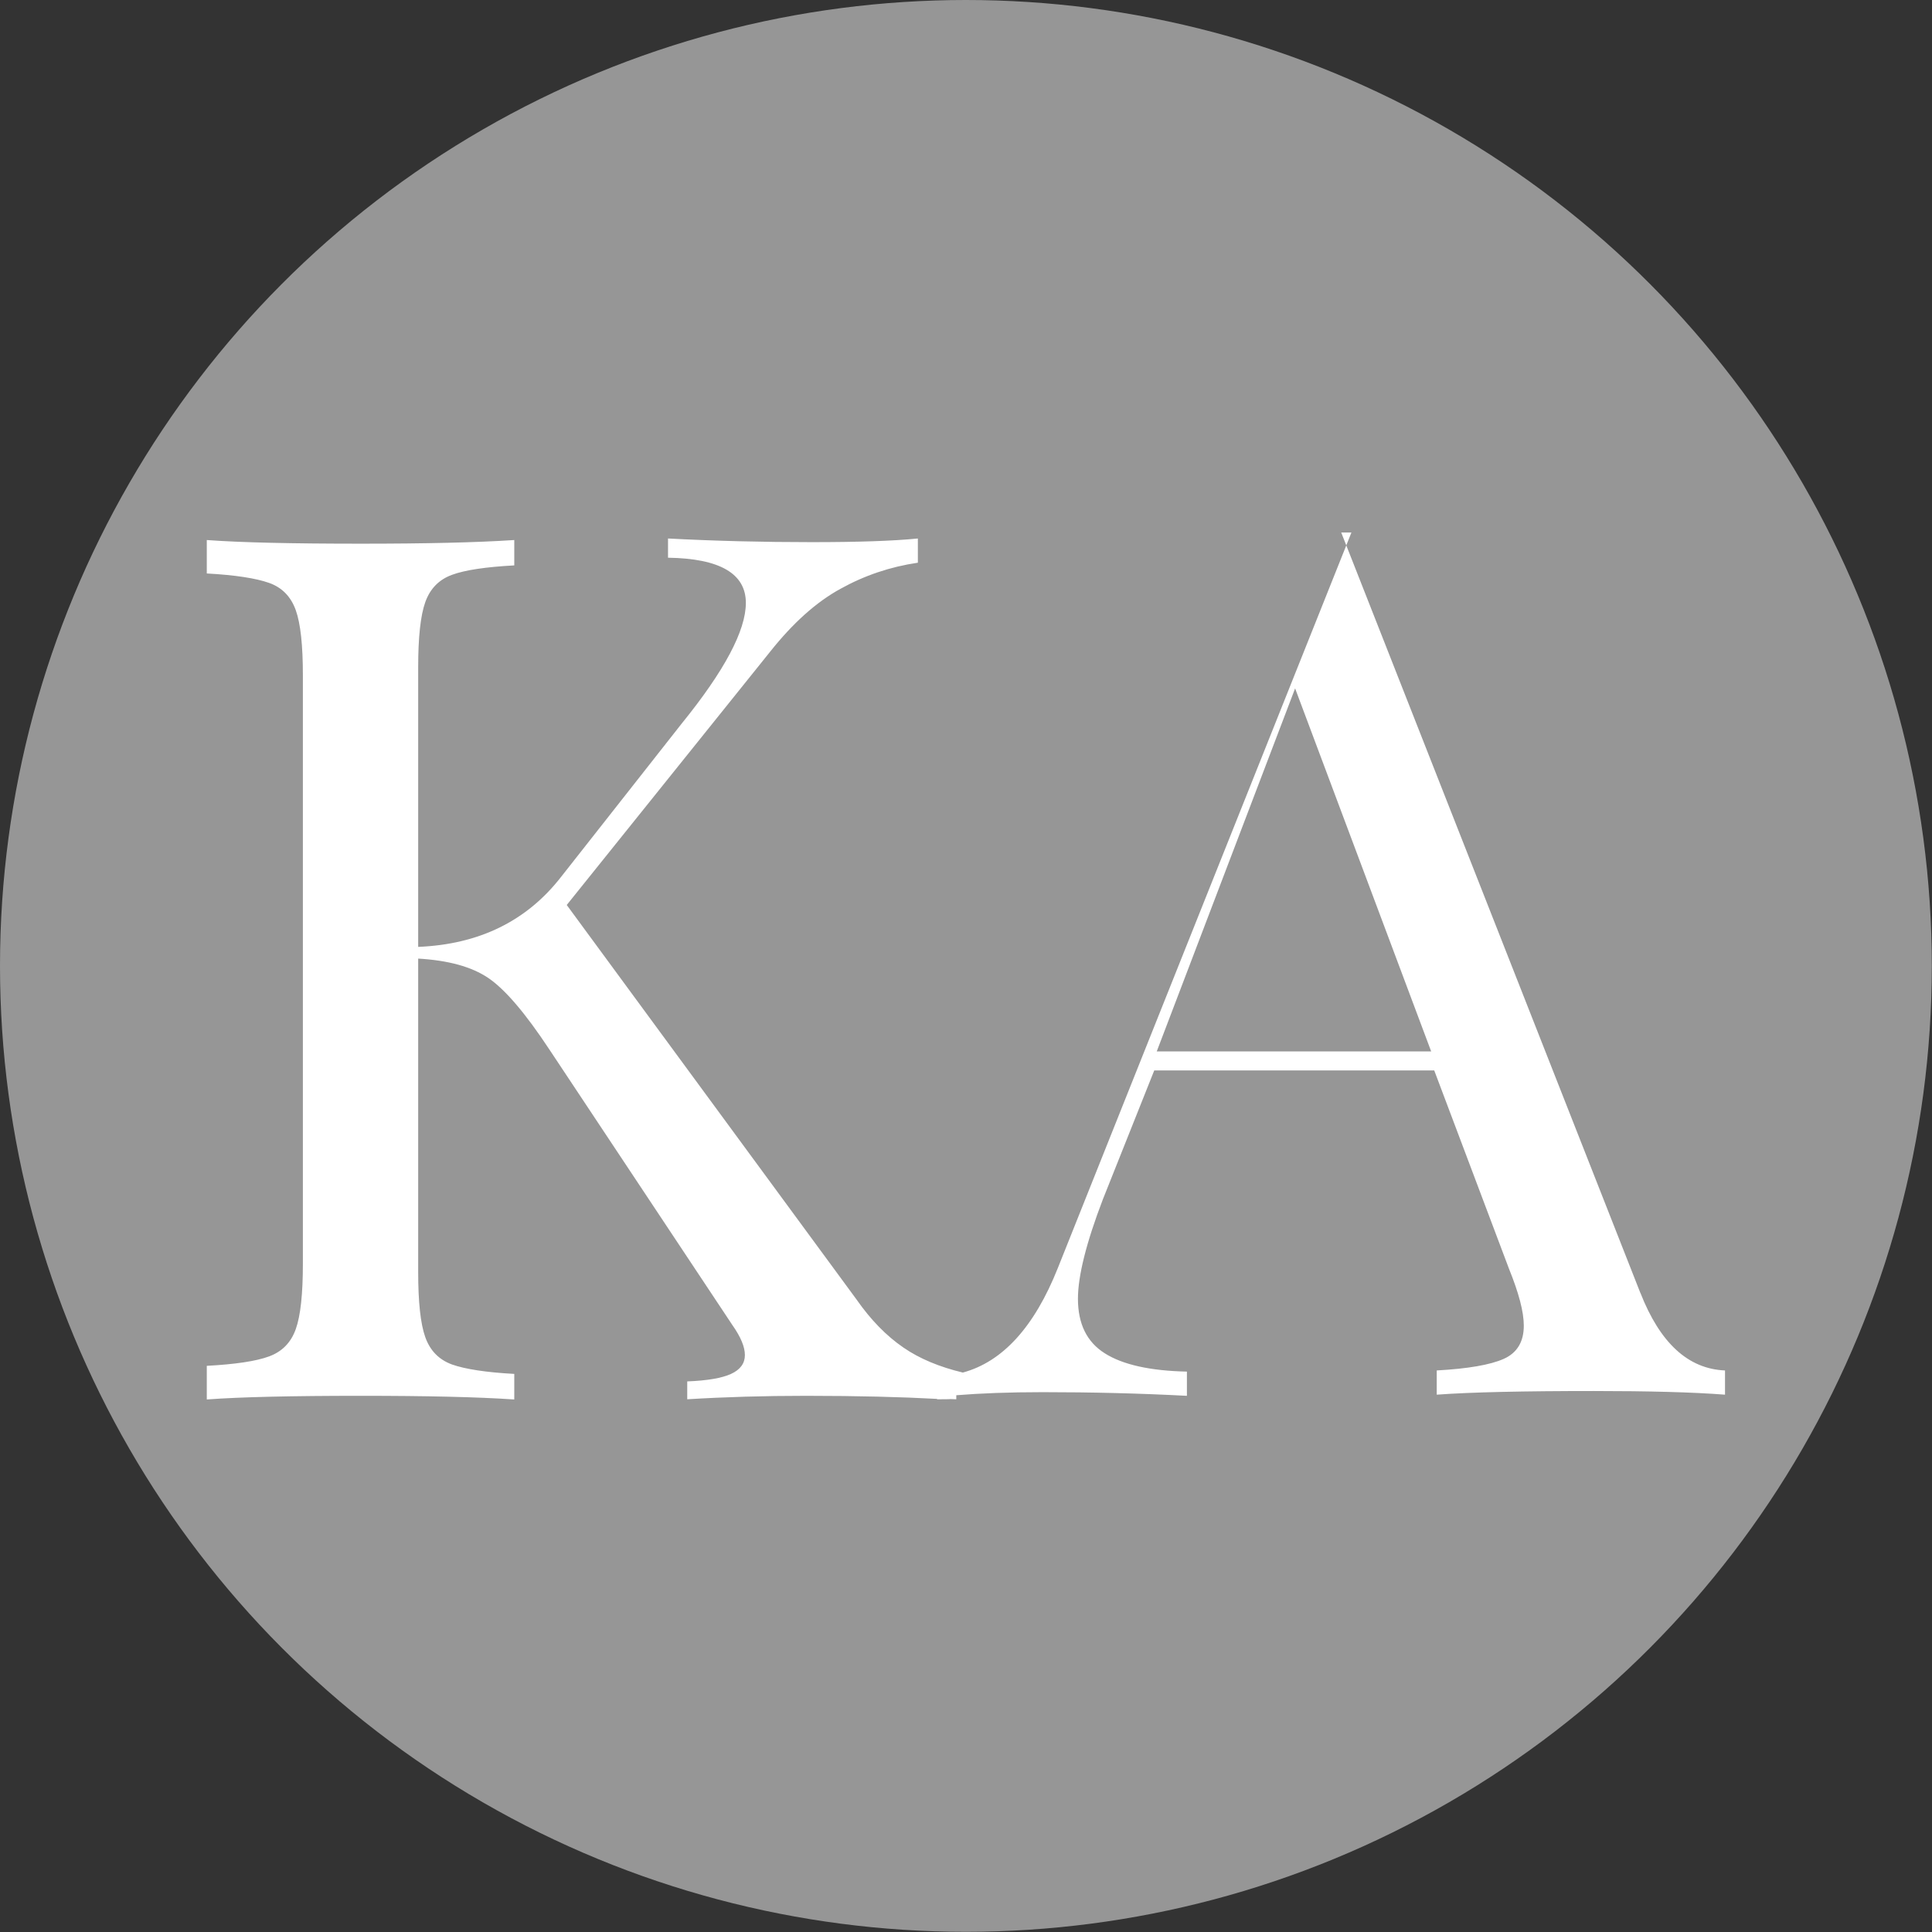 <?xml version="1.0" encoding="UTF-8"?><svg id="Layer_2" xmlns="http://www.w3.org/2000/svg" viewBox="0 0 100.53 100.53"><rect x="0" y="0" width="100.53" height="100.53" fill="#333333" stroke="none"/><defs><style>.cls-1{fill:#fff;}.cls-2{fill:#969696;}</style></defs><g id="Layer_1-2"><circle class="cls-2" cx="50.26" cy="50.26" r="50.26"/><path class="cls-1" d="M85.36,67.29l-15.57-39.58h.53l-15.28,38.28c-1.22,3.06-2.87,4.87-4.94,5.43-1.21-.29-2.25-.72-3.09-1.3-.89-.61-1.7-1.44-2.44-2.5l-15.08-20.53,10.6-13.2c1.17-1.47,2.38-2.56,3.64-3.25,1.26-.7,2.6-1.15,4.03-1.36v-1.26c-1.3,.13-3.14,.19-5.53,.19-2.51,0-5.01-.06-7.47-.19v1c2.7,.04,4.05,.83,4.05,2.35,0,1.44-1.11,3.53-3.33,6.27l-6.27,7.97c-1.79,2.31-4.27,3.53-7.45,3.66v-14.55c0-1.56,.12-2.69,.37-3.39s.71-1.17,1.39-1.42,1.76-.41,3.24-.49v-1.32c-1.97,.13-4.62,.19-7.97,.19-3.6,0-6.27-.06-8.03-.19v1.74c1.48,.08,2.56,.25,3.24,.49s1.14,.72,1.39,1.42,.37,1.83,.37,3.39v30.62c0,1.56-.12,2.7-.37,3.4-.25,.7-.71,1.17-1.39,1.42-.68,.25-1.76,.41-3.24,.49v1.75c1.76-.13,4.43-.19,8.03-.19,3.39,0,6.04,.06,7.97,.19v-1.33c-1.48-.08-2.56-.25-3.24-.49-.68-.25-1.14-.72-1.39-1.42-.25-.7-.37-1.83-.37-3.39v-16.31c1.56,.09,2.78,.42,3.65,1.01,.87,.59,1.93,1.83,3.19,3.74l9.51,14.32c.43,.61,.65,1.13,.65,1.56s-.24,.76-.72,.98c-.48,.22-1.24,.35-2.28,.39v.93c1.96-.12,4.01-.18,6.17-.18,2.71,0,4.97,.06,6.83,.16v.02s.66,0,.71-.01c.07,0,.29,.01,.29,.01v-.21c1.24-.1,2.73-.16,4.5-.16,2.52,0,5.02,.06,7.5,.19v-1.26c-1.91-.04-3.34-.36-4.27-.95-.94-.59-1.4-1.54-1.4-2.84,0-1.18,.43-2.91,1.3-5.18l2.67-6.7h14.57l3.89,10.32c.51,1.26,.77,2.24,.77,2.96,0,.84-.35,1.42-1.05,1.73-.7,.31-1.86,.51-3.48,.6v1.26c1.79-.13,4.51-.19,8.17-.19,2.85,0,5.13,.06,6.83,.19v-1.26c-1.92-.08-3.38-1.43-4.4-4.03Zm-25.17-12.58l7.2-18.89,7.08,18.89h-14.28Z"/></g></svg>